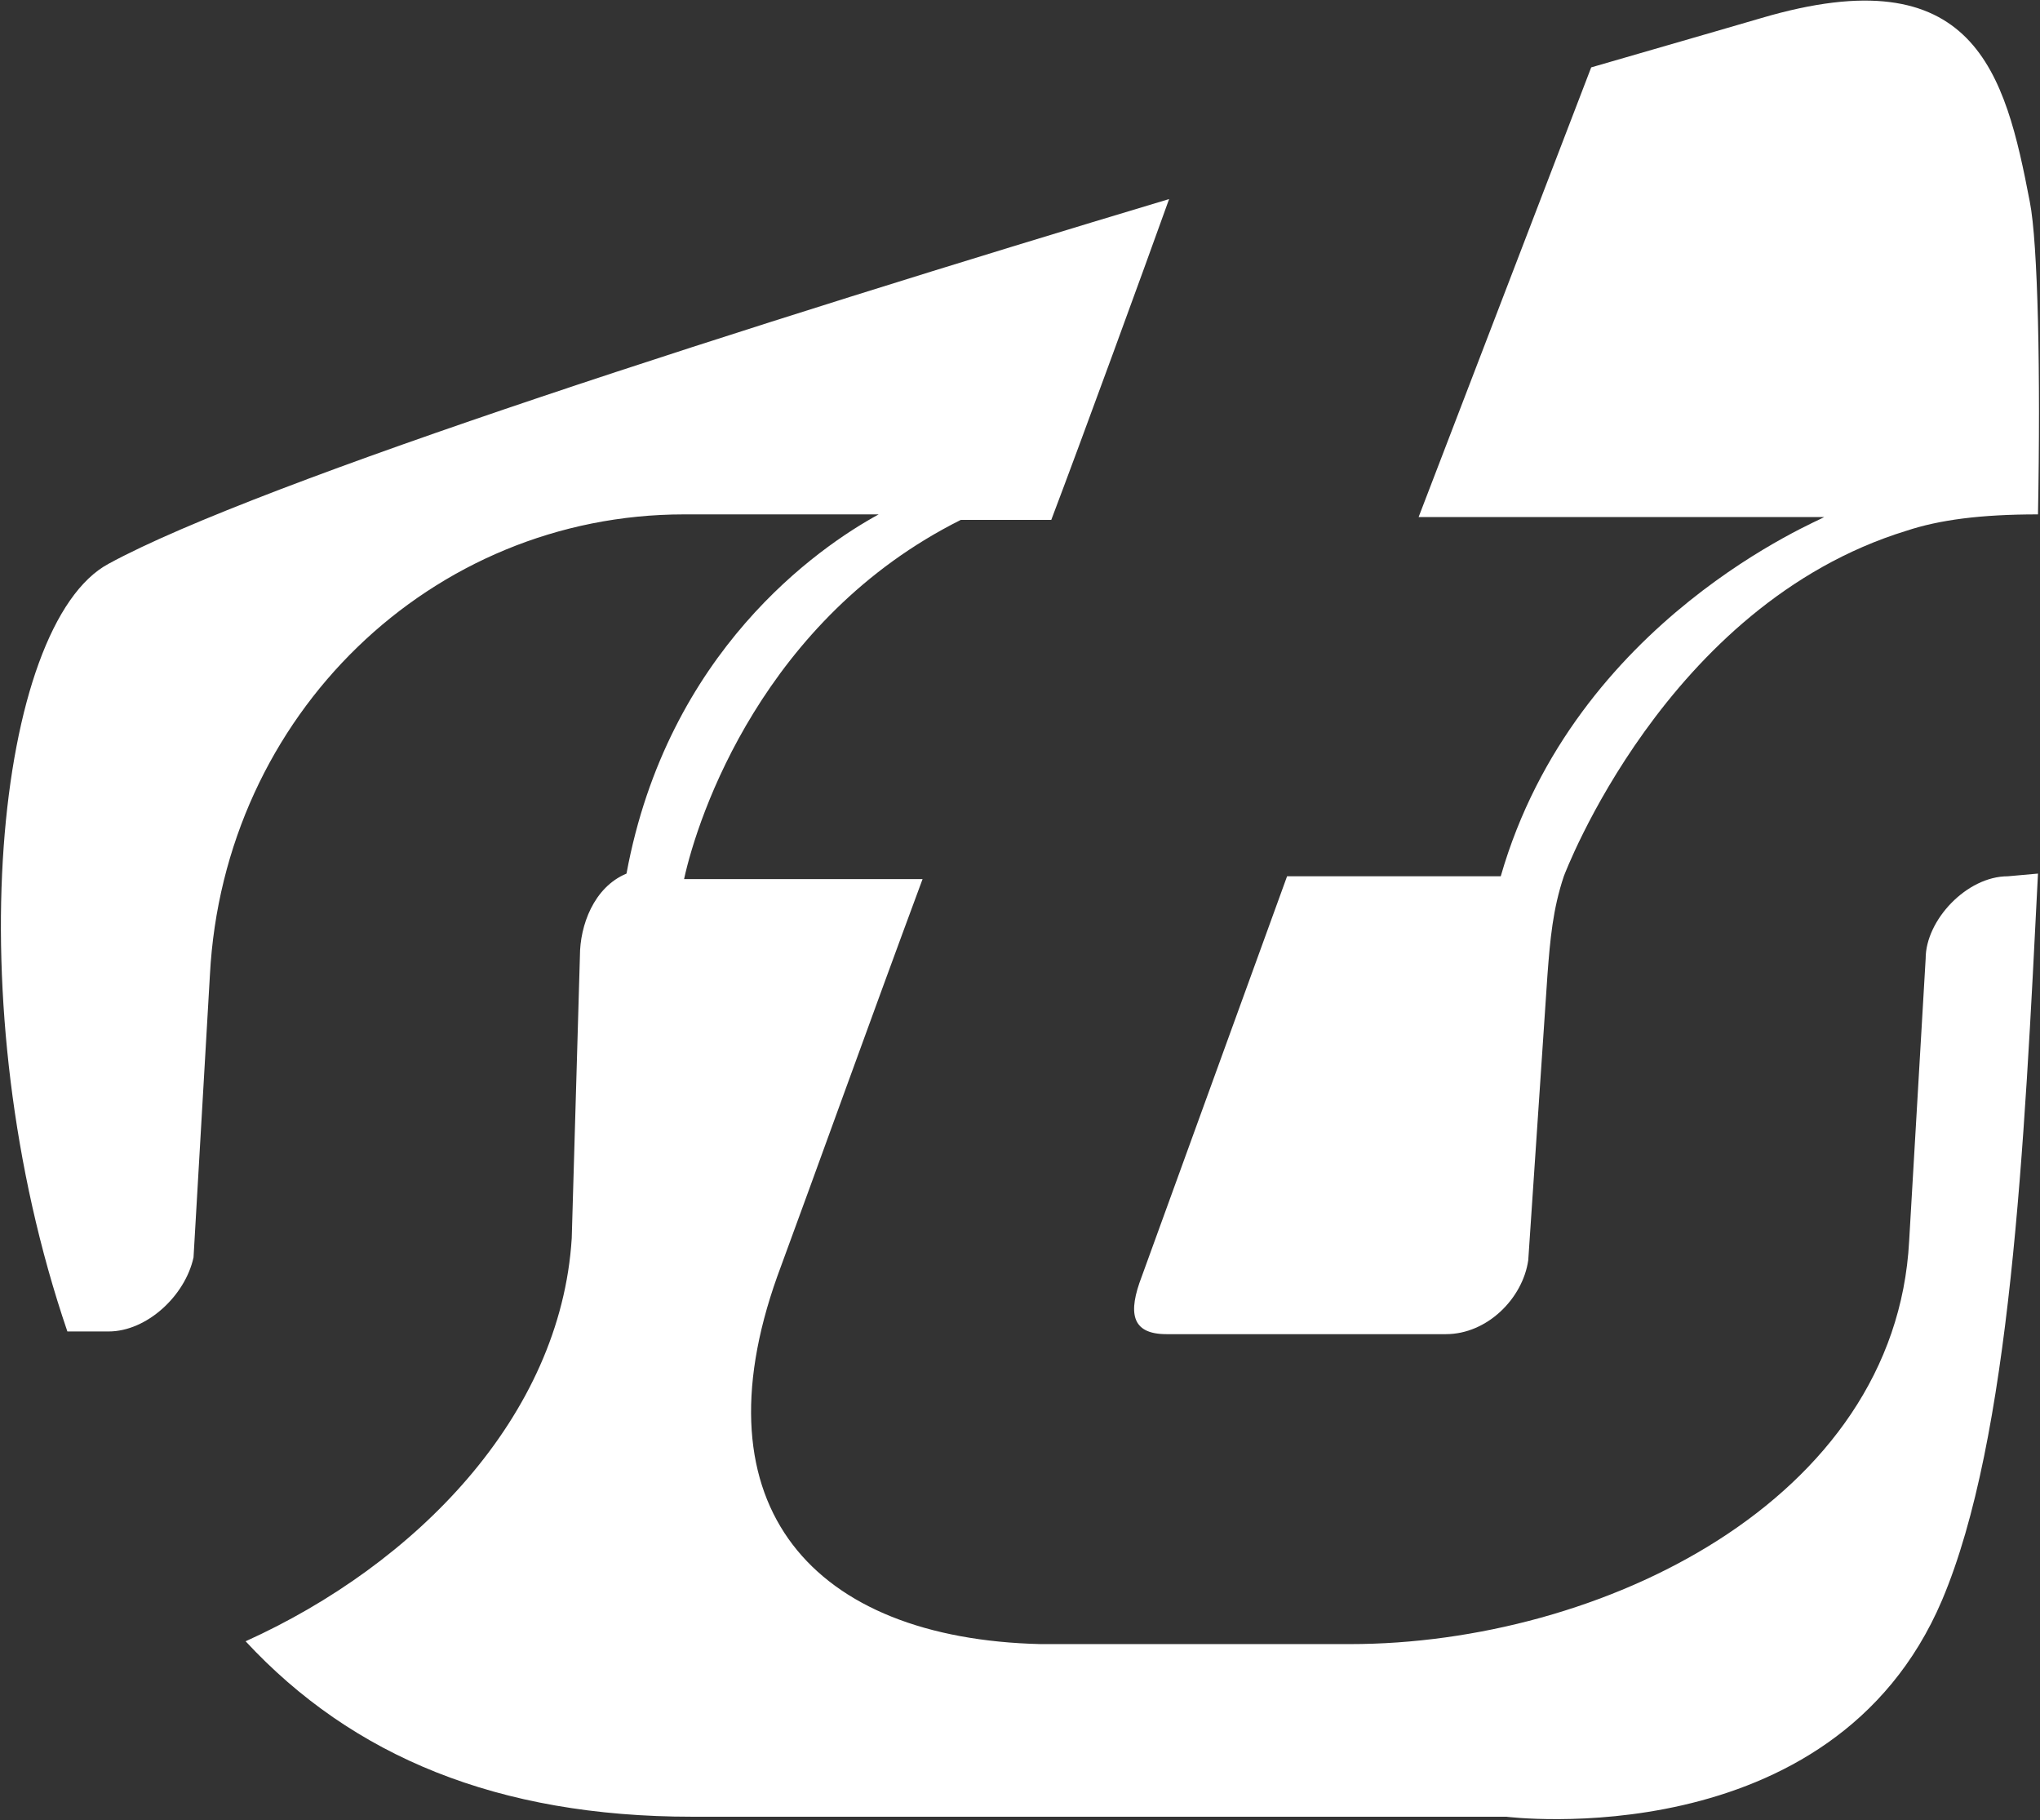 <svg version="1.2" xmlns="http://www.w3.org/2000/svg" viewBox="0 0 1520 1356" width="1520" height="1356">
	<rect x="0" y="0" width="1520" height="1356" fill="#333333" stroke="none"/>
	<title>SF3</title>
	<style>
		.s0 { fill: #ffffff } 
	</style>
	<g id="Layer">
		<path id="Layer" class="s0" d="m1057 385.2h302.2c-2 2.1-185.8 75.6-241 267.6h-159.2l-108.3 298.2c-10.2 26.6-8.1 42.9 18.4 42.9h165.4 42.9c30.6 0 57.2-26.5 61.3-55.1l14.3-212.4c2-26.6 4-49.1 12.2-73.6 0 0 75.6-202.2 255.3-257.4 24.5-8.1 55.1-12.2 98-12.2 2-104.2 0-202.2-6.1-232.9-18.4-96-40.9-183.8-200.2-136.8 0 0-49 14.3-126.6 36.7z"/>
		<path id="Layer" class="s0" d="m1496 652.8c-30.6 0-61.2 32.7-61.2 61.3l-12.3 210.4c-10.2 194-230.7 300.3-416.6 300.3h-98-132.7c-169.5-4.1-257.3-102.2-196.1-273.8 28.6-77.6 67.4-185.8 108.3-296.1h-177.7c10.2-47 59.2-194.1 206.2-267.6h67.4c22.5-59.3 69.5-187.9 87.8-239-306.3 91.9-677.9 210.4-790.2 271.7-83.8 44.9-114.4 326.8-30.7 571.9h30.7c28.5 0 57.1-26.6 63.3-55.2l12.2-210.3c10.2-194.1 165.4-343.2 353.3-343.2h145c-44.9 24.5-157.3 102.1-187.9 267.6-24.5 10.2-34.7 38.8-34.7 61.3l-6.1 210.3c-8.2 132.8-116.4 243.1-243 300.3 79.6 85.8 187.8 130.7 332.8 130.7h606.5c0 0 243 30.7 324.7-161.3 51.1-120.5 61.3-339.1 71.5-541.3z"/>
	</g>
</svg>